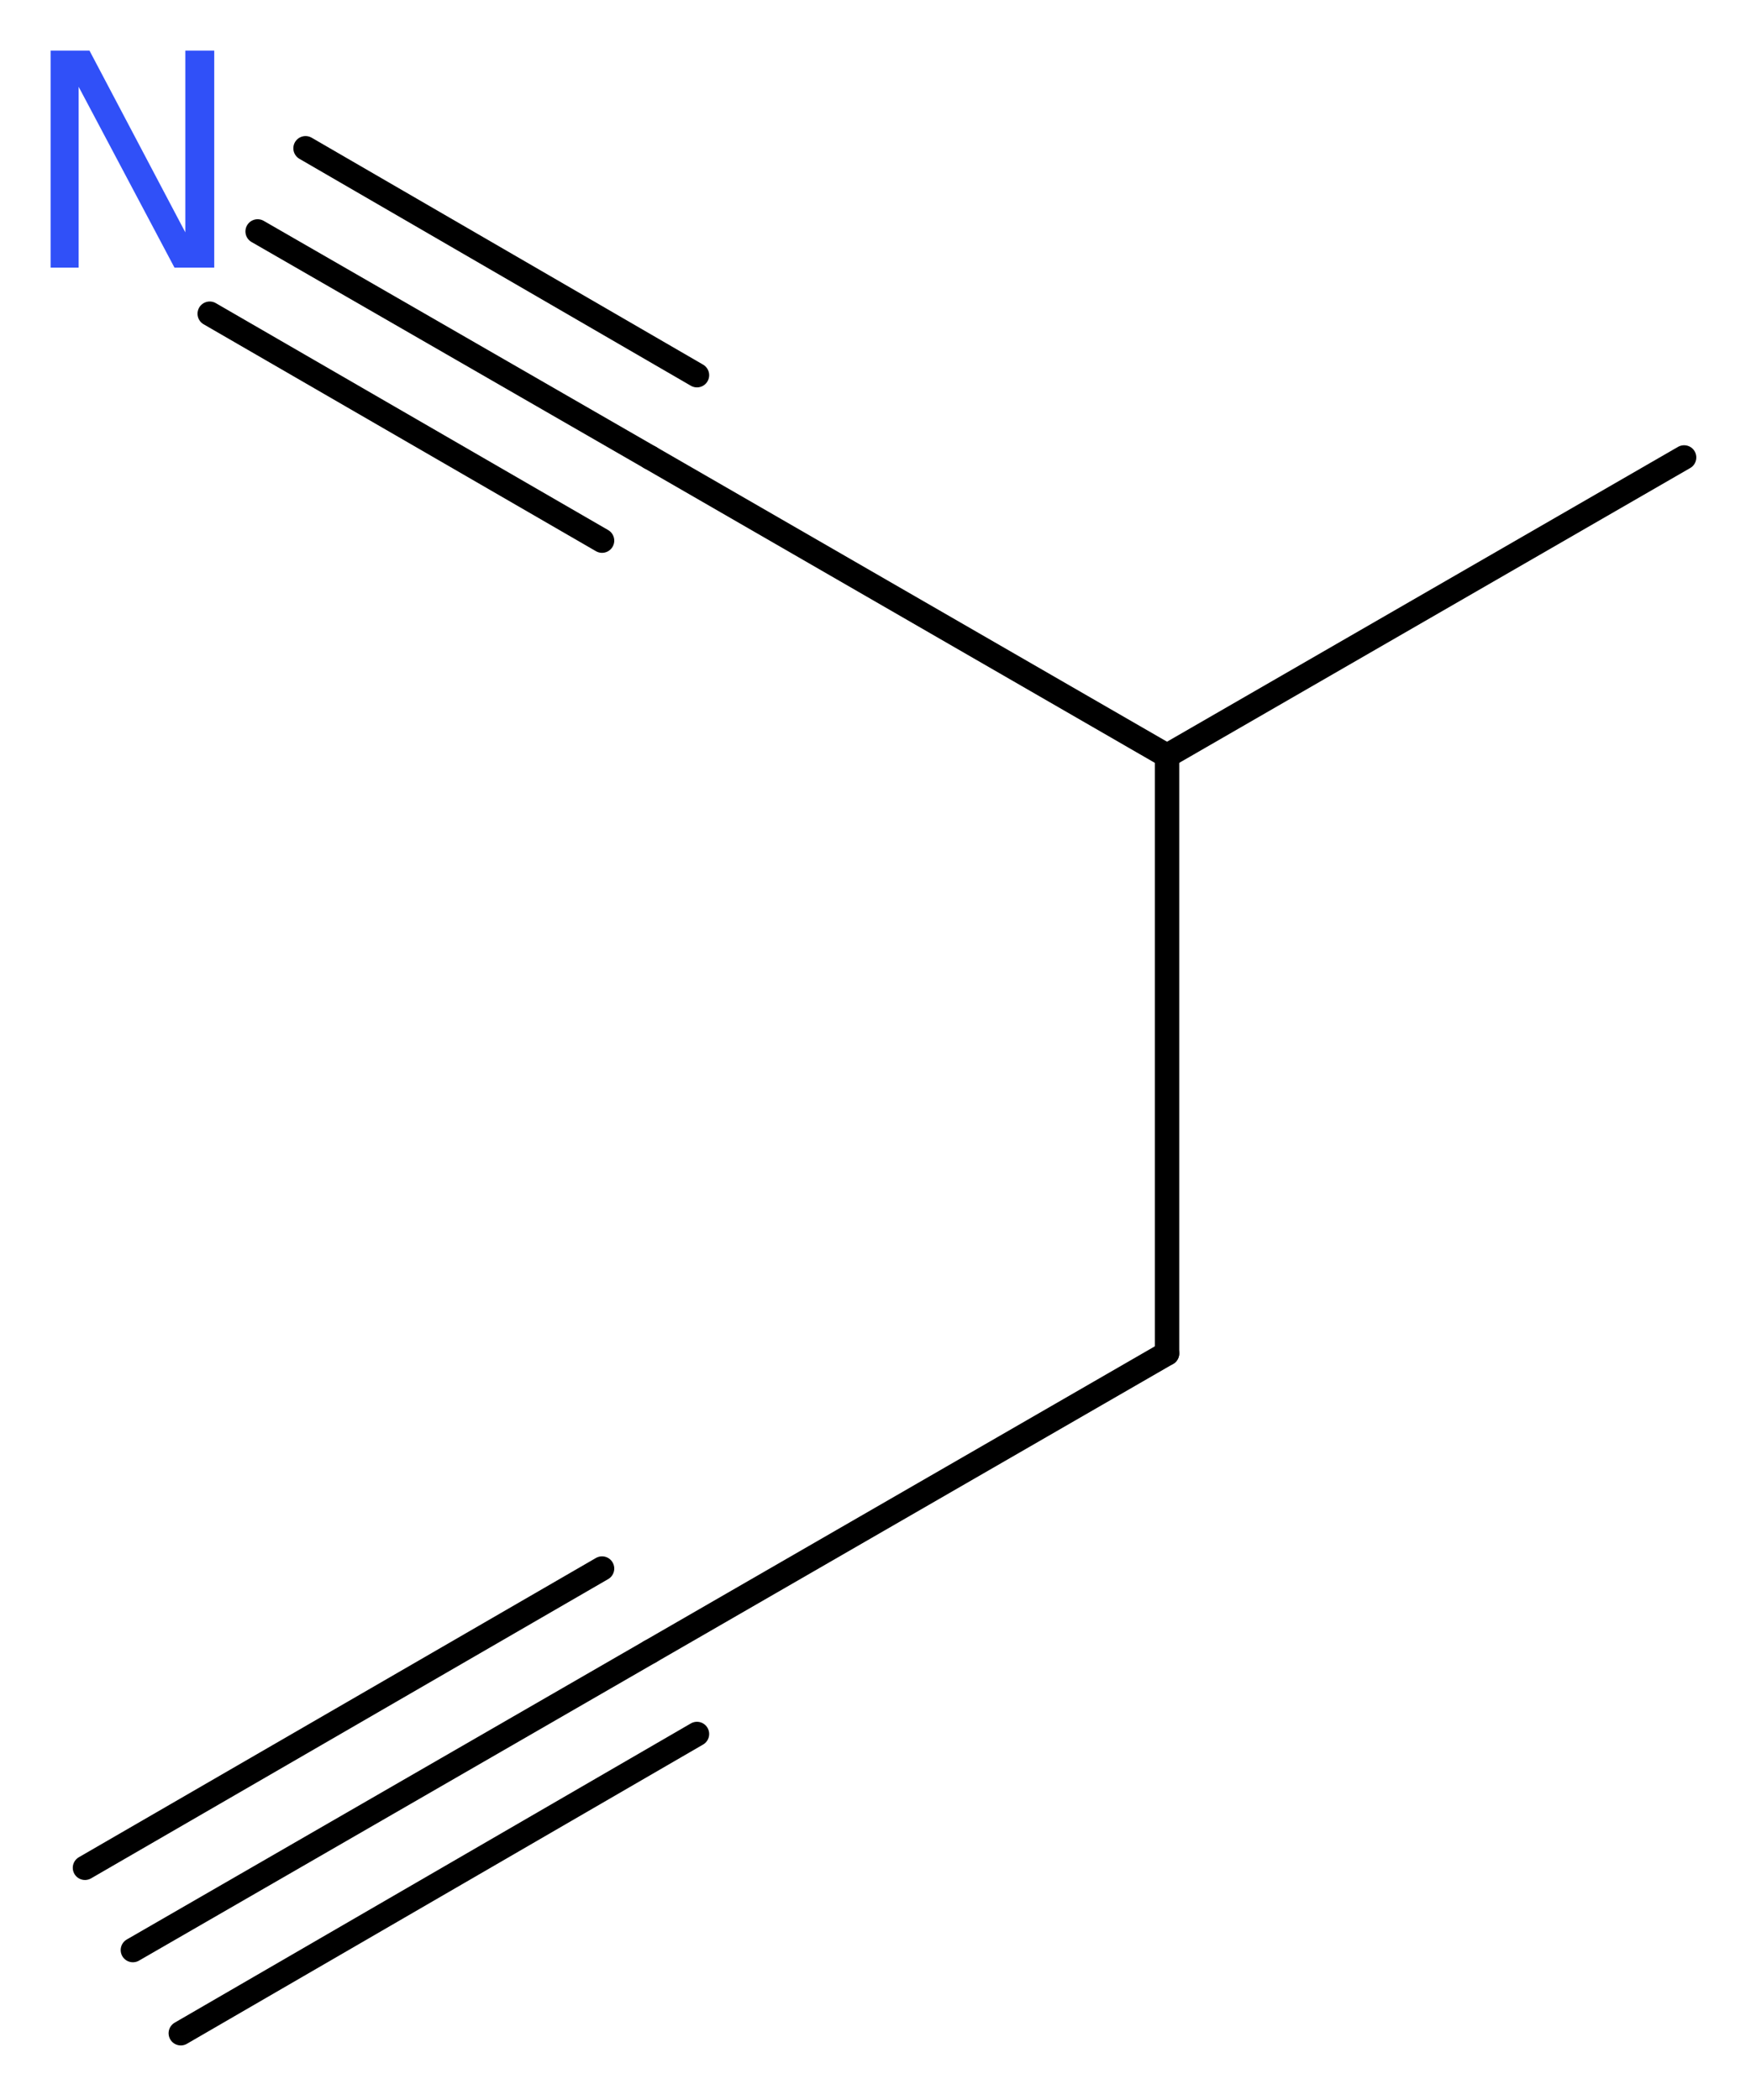 <?xml version='1.0' encoding='UTF-8'?>
<!DOCTYPE svg PUBLIC "-//W3C//DTD SVG 1.1//EN" "http://www.w3.org/Graphics/SVG/1.1/DTD/svg11.dtd">
<svg version='1.2' xmlns='http://www.w3.org/2000/svg' xmlns:xlink='http://www.w3.org/1999/xlink' width='19.37mm' height='23.23mm' viewBox='0 0 19.37 23.23'>
  <desc>Generated by the Chemistry Development Kit (http://github.com/cdk)</desc>
  <g stroke-linecap='round' stroke-linejoin='round' stroke='#000000' stroke-width='.27' fill='#3050F8'>
    <rect x='.0' y='.0' width='20.0' height='24.0' fill='#FFFFFF' stroke='none'/>
    <g id='mol1' class='mol'>
      <g id='mol1bnd1' class='bond'>
        <line x1='1.47' y1='21.57' x2='7.19' y2='18.27'/>
        <line x1='.94' y1='20.66' x2='6.66' y2='17.35'/>
        <line x1='2.0' y1='22.49' x2='7.71' y2='19.18'/>
      </g>
      <line id='mol1bnd2' class='bond' x1='7.19' y1='18.27' x2='12.91' y2='14.97'/>
      <line id='mol1bnd3' class='bond' x1='12.91' y1='14.97' x2='12.91' y2='8.36'/>
      <line id='mol1bnd4' class='bond' x1='12.91' y1='8.36' x2='18.63' y2='5.06'/>
      <line id='mol1bnd5' class='bond' x1='12.91' y1='8.36' x2='7.19' y2='5.06'/>
      <g id='mol1bnd6' class='bond'>
        <line x1='7.19' y1='5.06' x2='2.85' y2='2.56'/>
        <line x1='6.66' y1='5.98' x2='2.32' y2='3.47'/>
        <line x1='7.71' y1='4.15' x2='3.38' y2='1.64'/>
      </g>
      <path id='mol1atm7' class='atom' d='M.56 .56h.43l1.06 2.01v-2.01h.32v2.4h-.44l-1.06 -2.0v2.0h-.31v-2.4z' stroke='none'/>
    </g>
  </g>
</svg>
